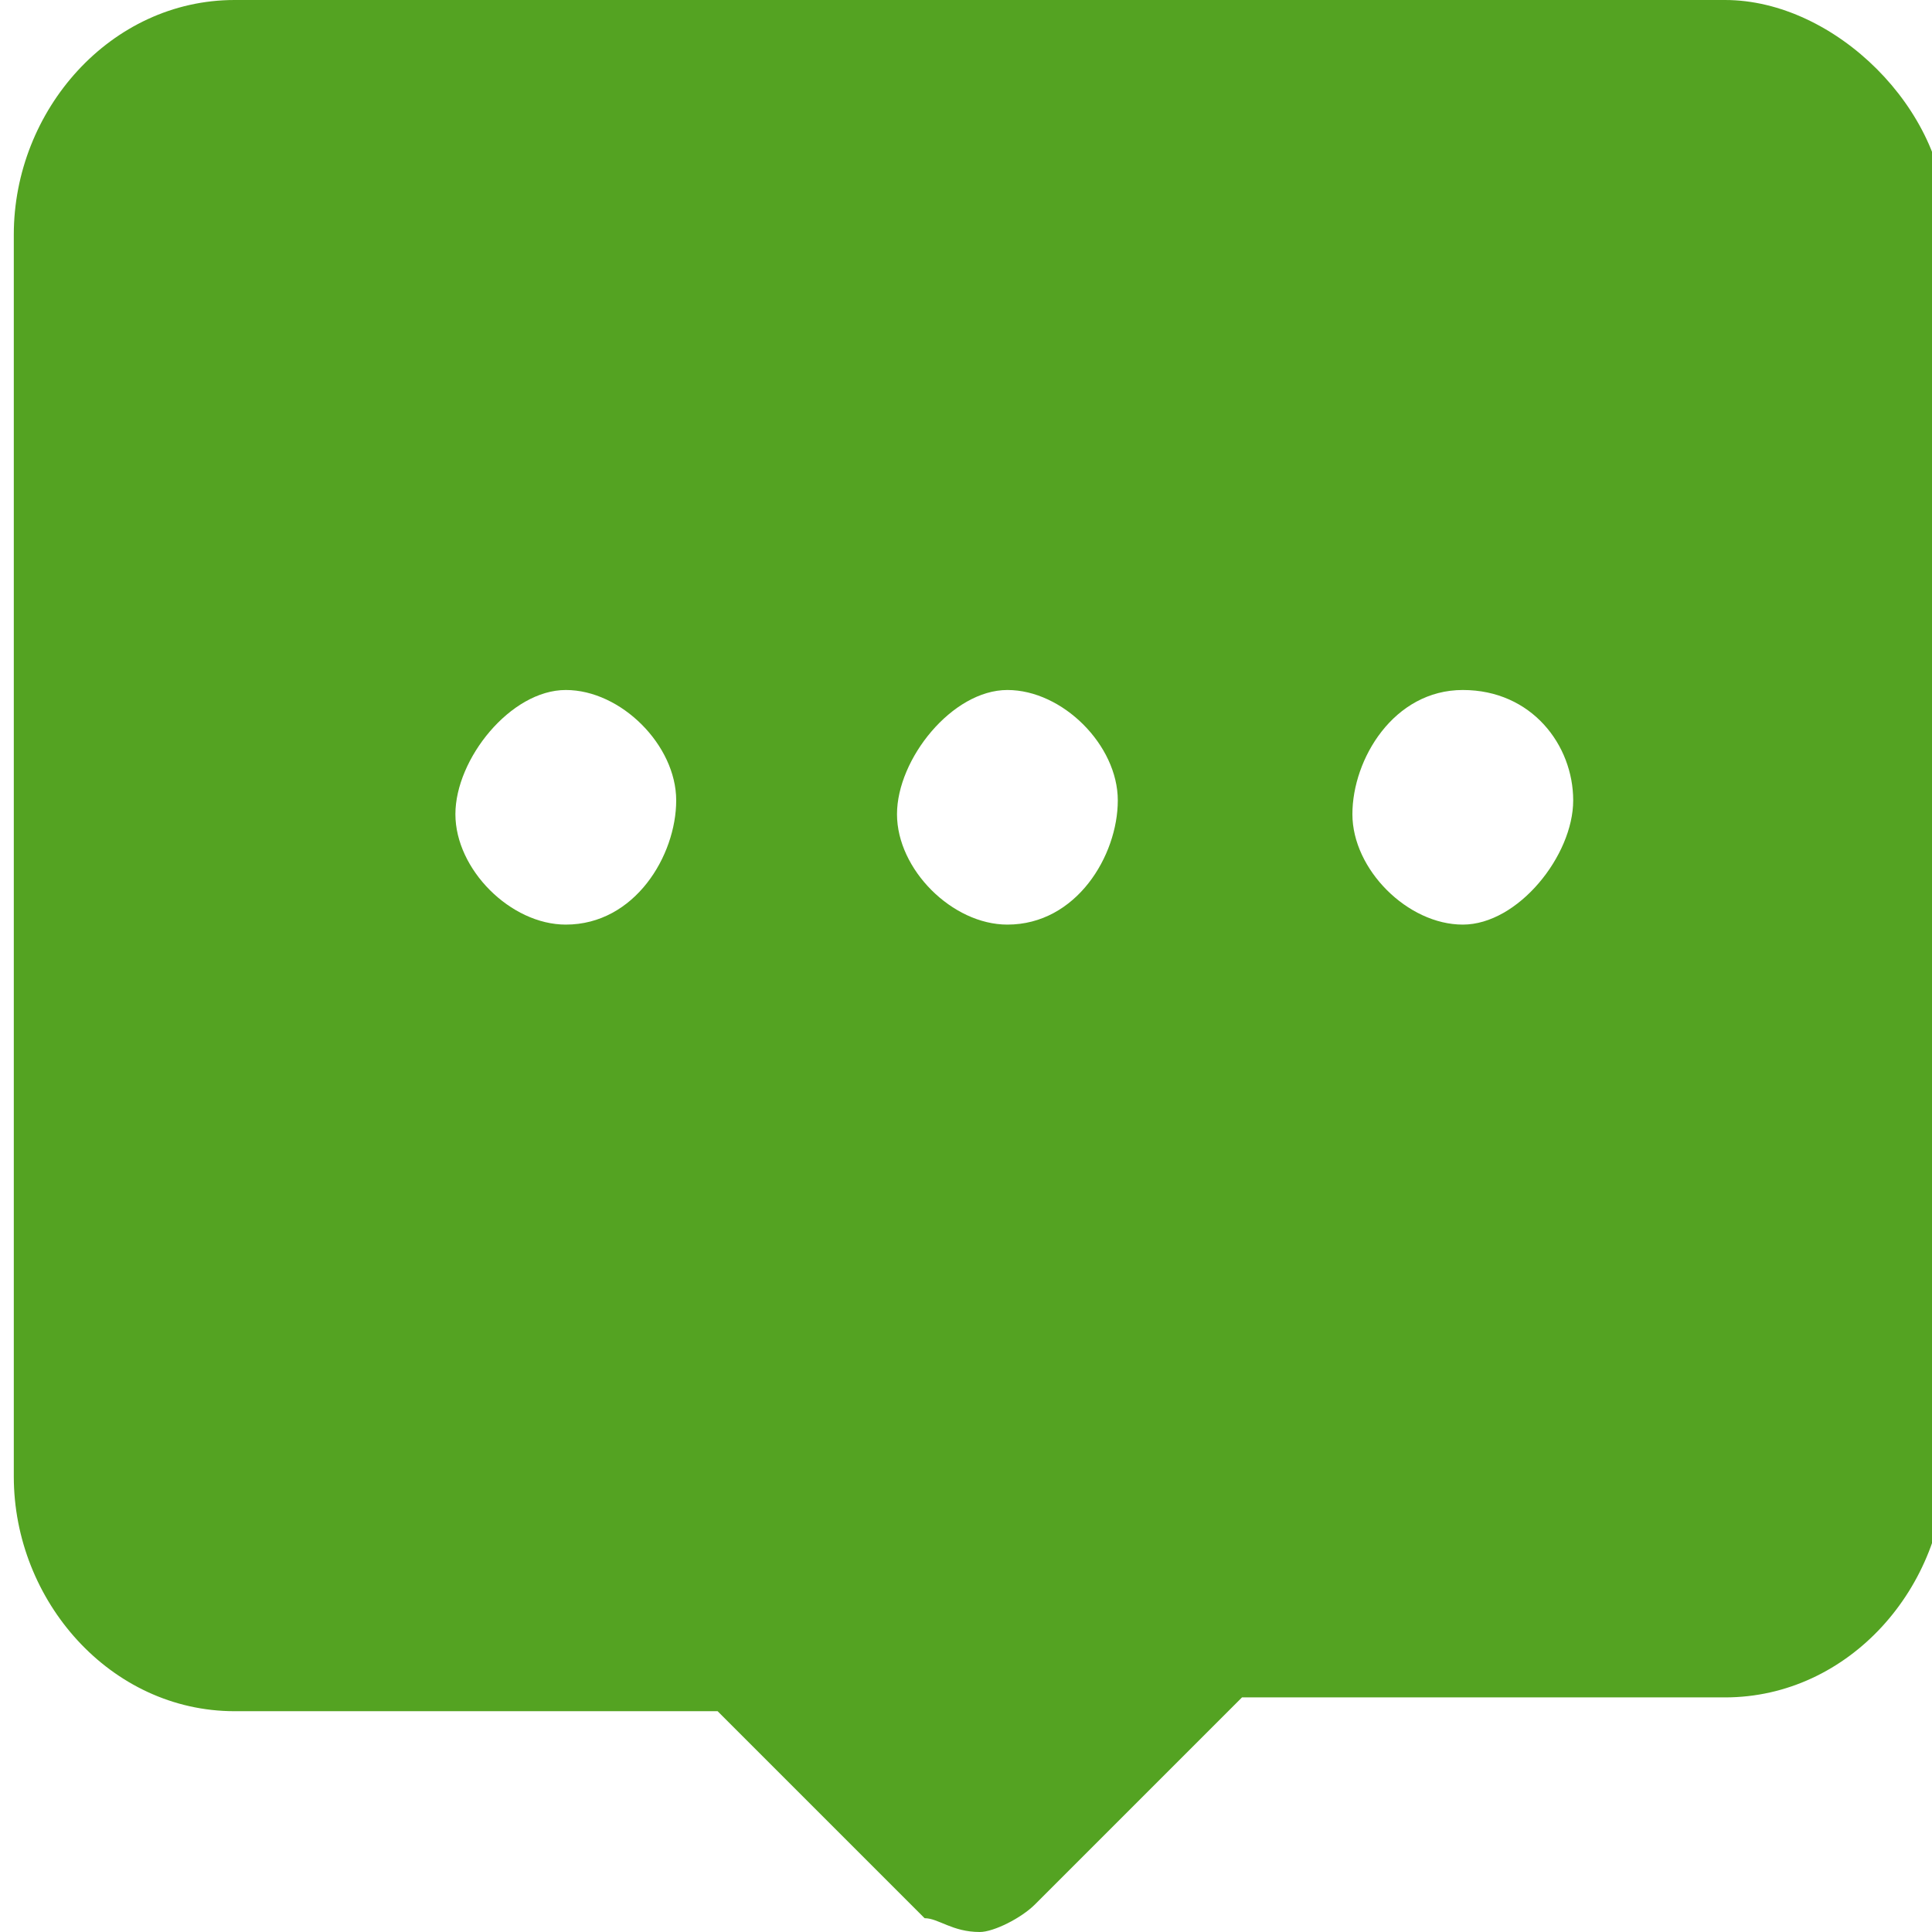 <?xml version="1.0" encoding="utf-8"?>
<!-- Generator: Adobe Illustrator 22.0.0, SVG Export Plug-In . SVG Version: 6.00 Build 0)  -->
<svg version="1.1" id="图层_1" xmlns="http://www.w3.org/2000/svg" xmlns:xlink="http://www.w3.org/1999/xlink" x="0px" y="0px"
	 viewBox="0 0 14 14" style="enable-background:new 0 0 14 14;" xml:space="preserve">
<style type="text/css">
	.st0{fill:#54A322;}
</style>
<path class="st0" d="M12.5,0H1.7C0.8,0,0.1,0.8,0.1,1.7v9c0,0.9,0.7,1.7,1.6,1.7h3.5l1.5,1.5C6.8,13.9,6.9,14,7.1,14
	c0.1,0,0.3-0.1,0.4-0.2l1.5-1.5h3.5c0.9,0,1.6-0.8,1.6-1.7v-9C14.1,0.8,13.3,0,12.5,0z M4.1,6.7c-0.4,0-0.8-0.4-0.8-0.8S3.7,5,4.1,5
	s0.8,0.4,0.8,0.8S4.6,6.7,4.1,6.7z M7.3,6.7c-0.4,0-0.8-0.4-0.8-0.8S6.9,5,7.3,5s0.8,0.4,0.8,0.8S7.8,6.7,7.3,6.7z M10.6,6.7
	c-0.4,0-0.8-0.4-0.8-0.8S10.1,5,10.6,5s0.8,0.4,0.8,0.8S11,6.7,10.6,6.7z"/>
</svg>
